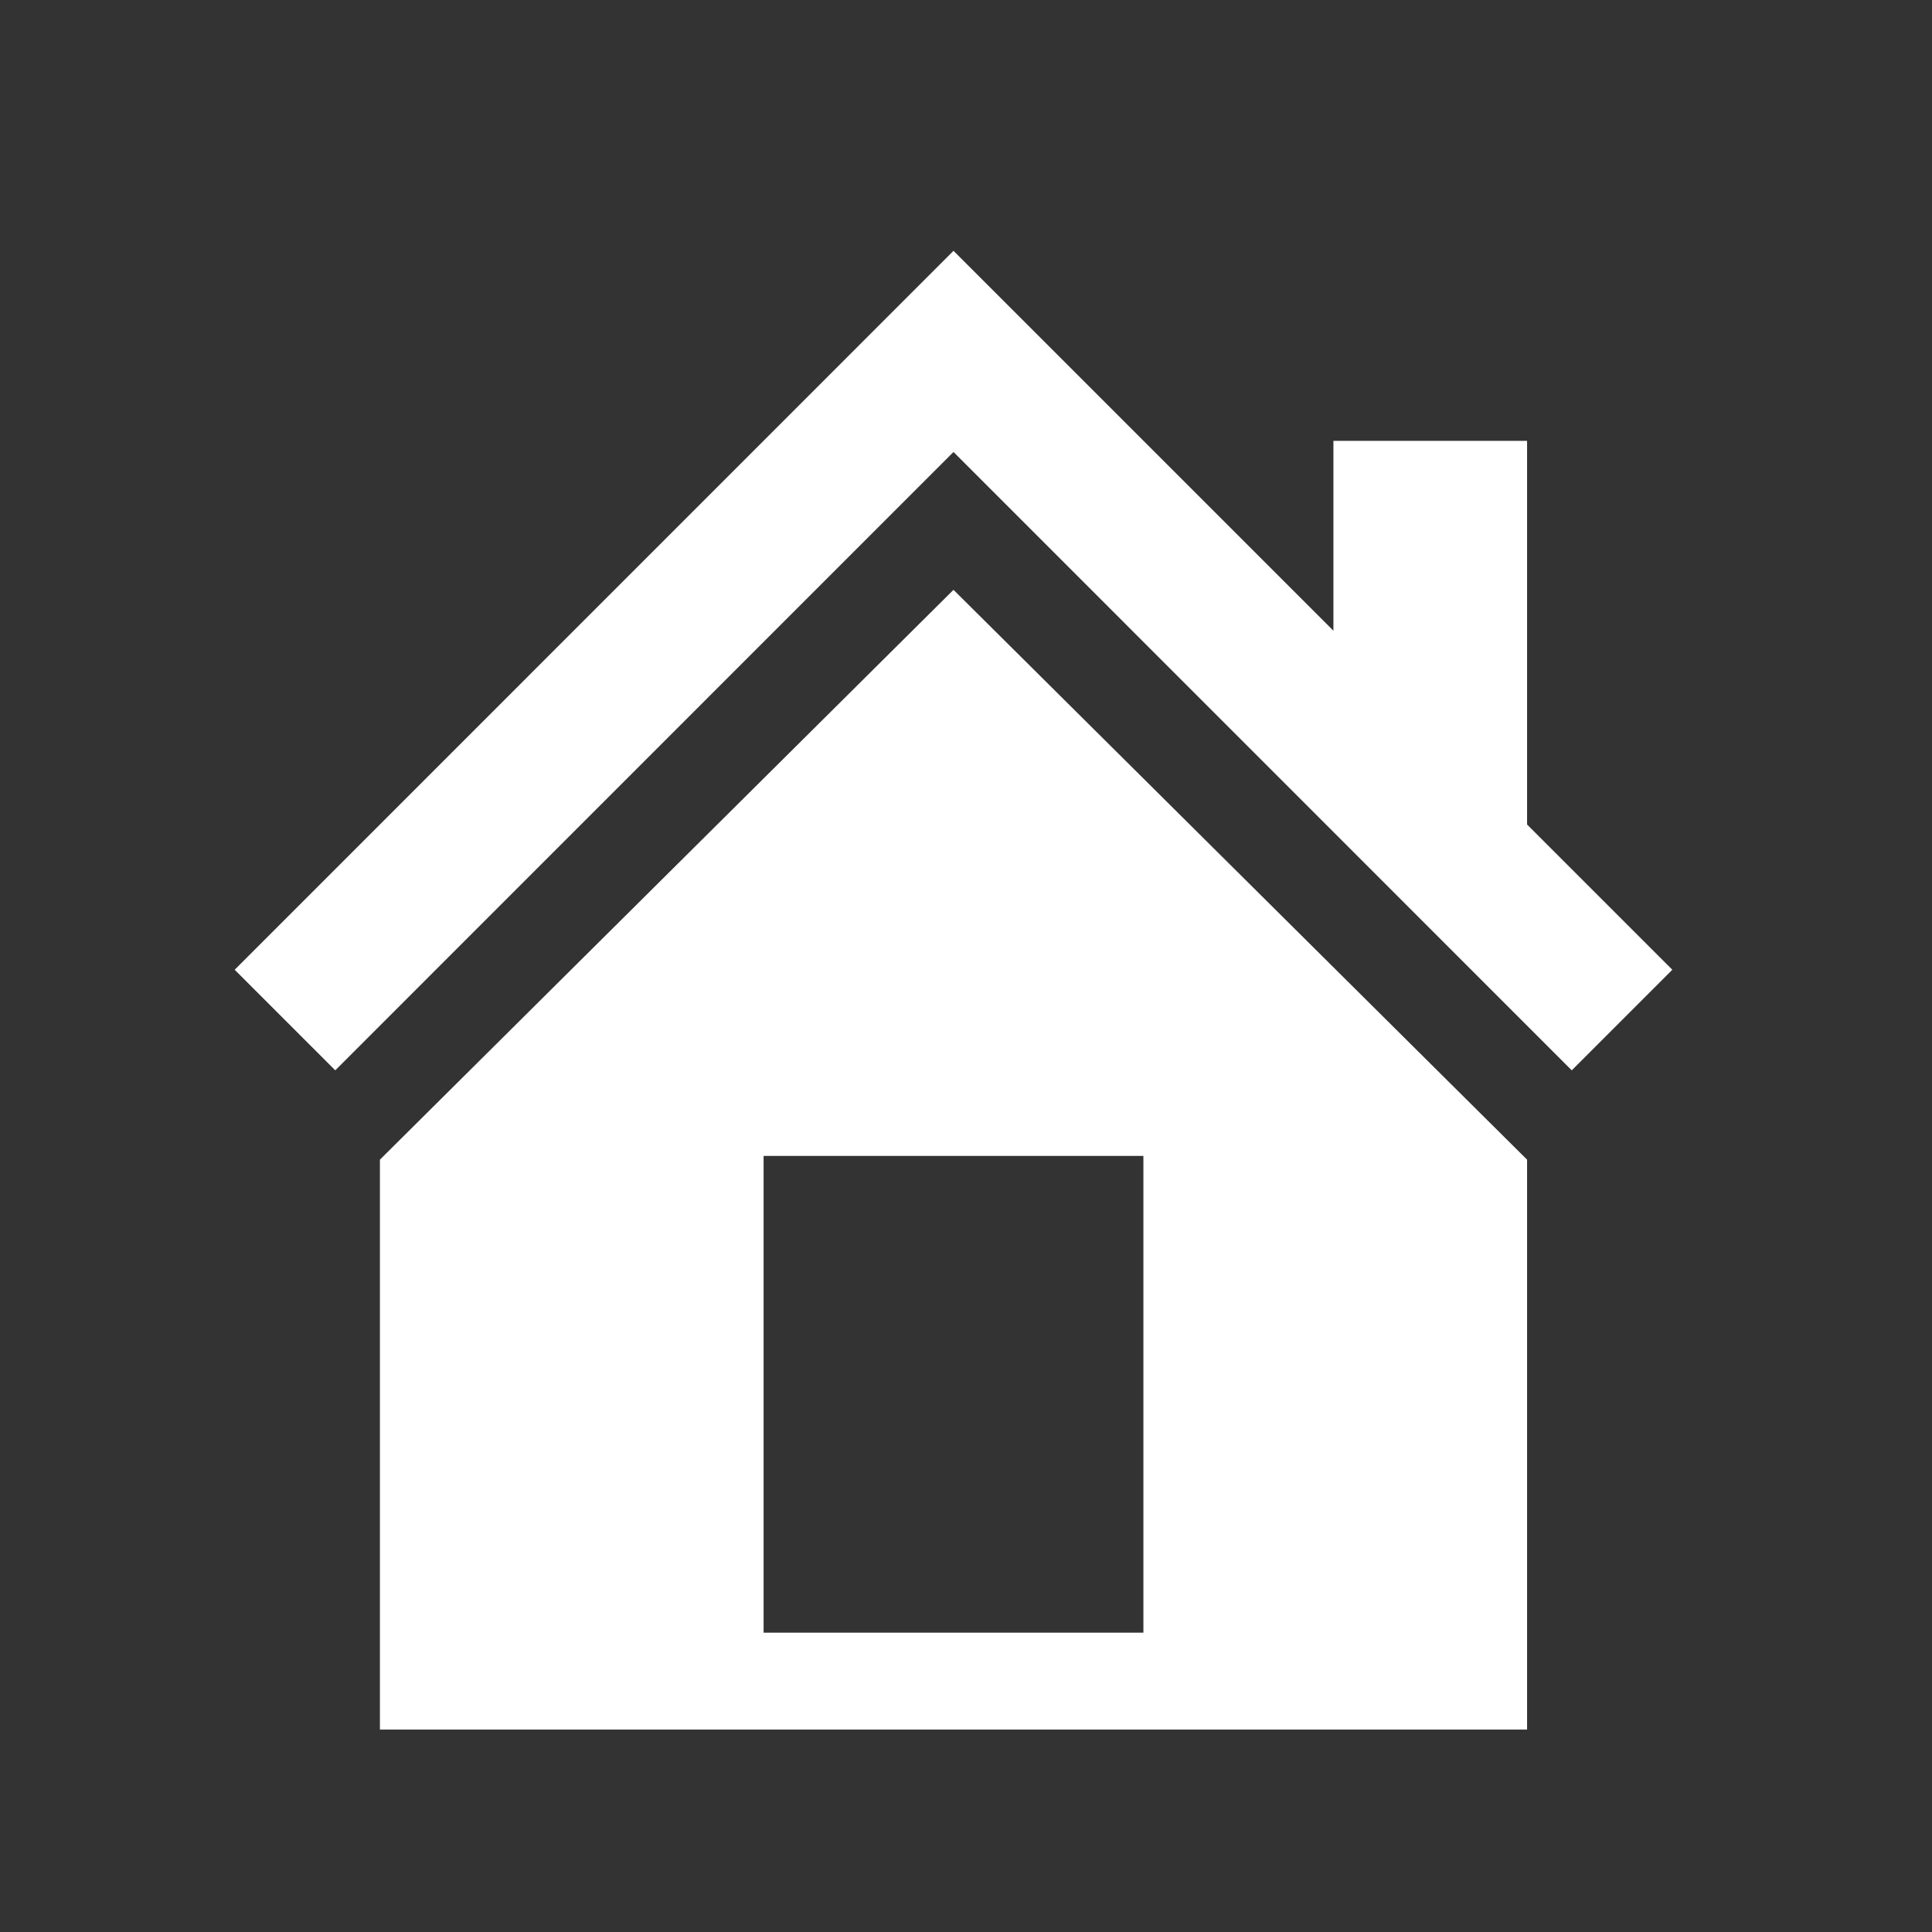 <svg width="17" height="17" viewBox="0 0 17 17" fill="none" xmlns="http://www.w3.org/2000/svg">
<rect x="0" y="0" width="17" height="17" fill="#333333" stroke="none"/>
<path d="M13.437 7.255L14.715 8.533L13.83 9.418L8.39 3.977L2.95 9.418L2.065 8.533L8.39 2.207L11.733 5.55V3.879H13.437V7.255ZM8.39 5.19L13.437 10.204V15.219H3.343V10.204L8.39 5.19ZM10.061 14.366V10.171H6.719V14.366H10.061Z" fill="white"/>
</svg>
